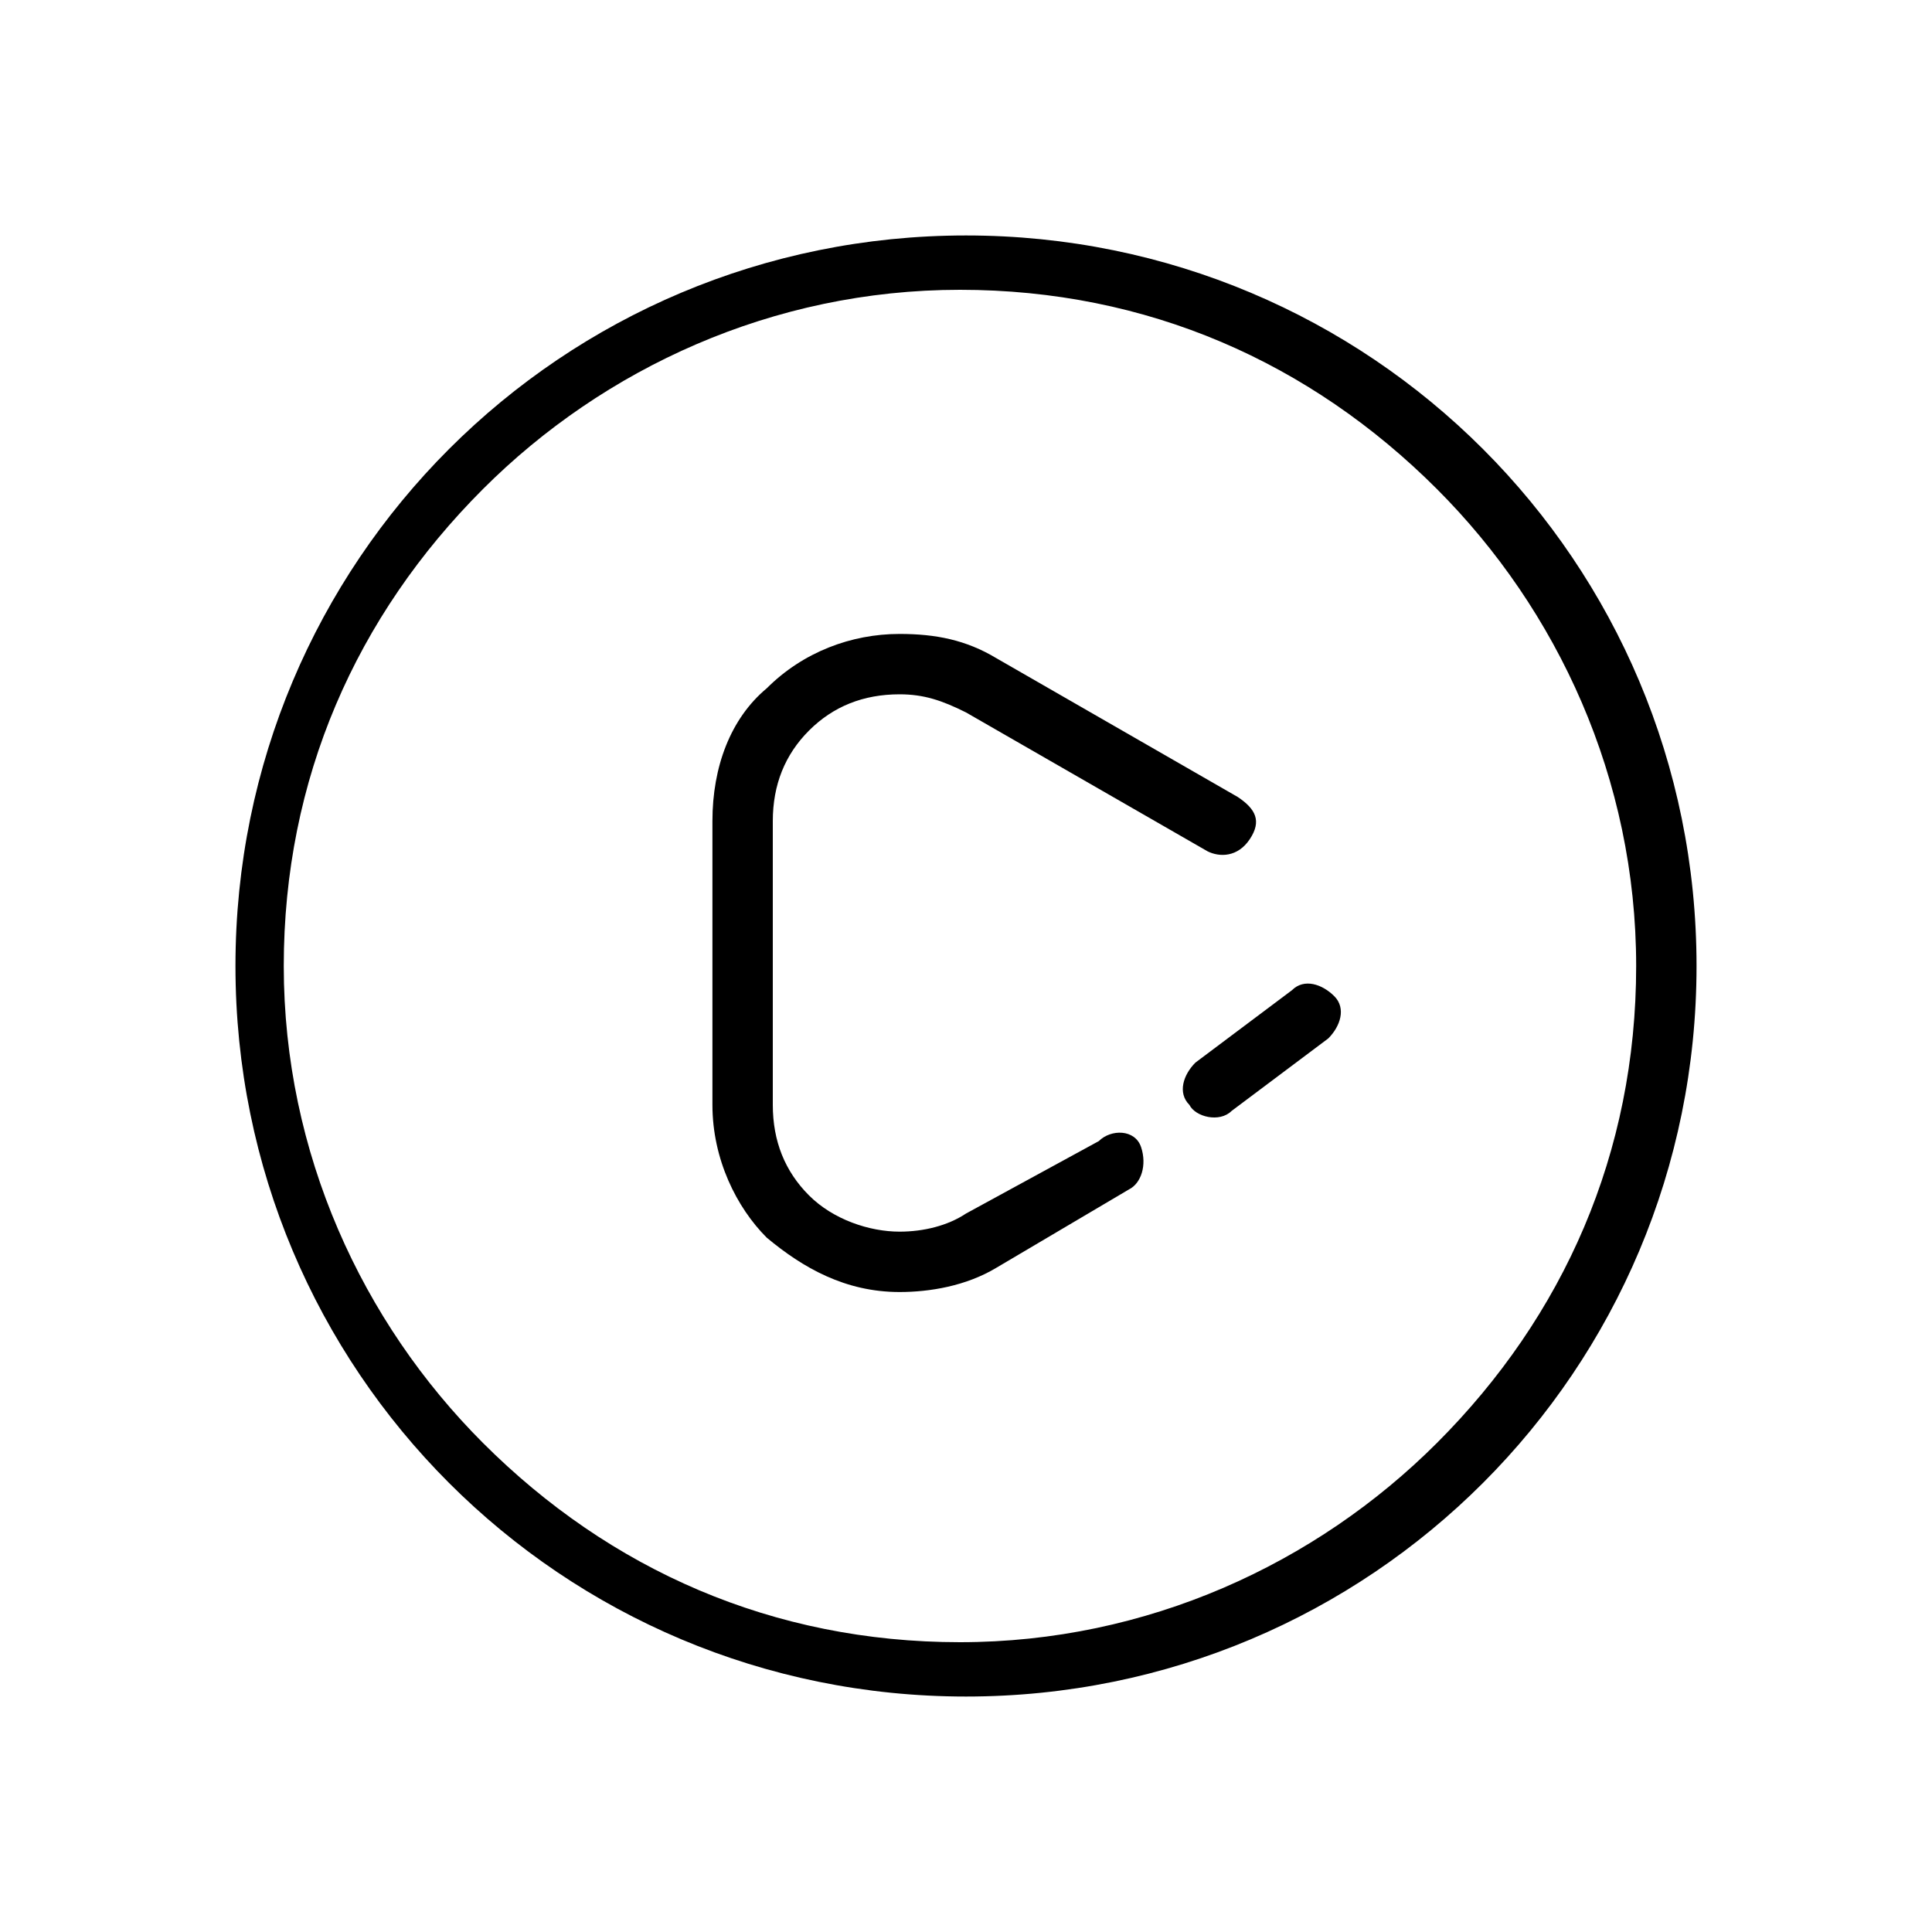 <?xml version="1.0" encoding="UTF-8"?> <svg xmlns="http://www.w3.org/2000/svg" xmlns:xlink="http://www.w3.org/1999/xlink" version="1.1" id="Layer_1" x="0px" y="0px" viewBox="0 0 32 32" style="enable-background:new 0 0 32 32;" xml:space="preserve"> <g> <path d="M27.6,16h-0.5c0,3.1-1.2,5.8-3.3,7.9c-2,2-4.8,3.3-7.9,3.3c-3.1,0-5.8-1.2-7.9-3.3c-2-2-3.3-4.8-3.3-7.9 c0-3.1,1.2-5.8,3.3-7.9c2-2,4.8-3.3,7.9-3.3c3.1,0,5.8,1.2,7.9,3.3c2,2,3.3,4.8,3.3,7.9H27.6h0.5c0-6.7-5.4-12.1-12.1-12.1 C9.3,3.9,3.9,9.3,3.9,16c0,6.7,5.4,12.1,12.1,12.1c6.7,0,12.1-5.4,12.1-12.1H27.6z"></path> <path d="M18.2,18.9L16,20.1c-0.3,0.2-0.7,0.3-1.1,0.3c-0.5,0-1.1-0.2-1.5-0.6c-0.4-0.4-0.6-0.9-0.6-1.5v-4.7c0-0.6,0.2-1.1,0.6-1.5 c0.4-0.4,0.9-0.6,1.5-0.6c0.4,0,0.7,0.1,1.1,0.3l4,2.3c0.2,0.1,0.5,0.1,0.7-0.2s0.1-0.5-0.2-0.7l-4-2.3c-0.5-0.3-1-0.4-1.6-0.4 c-0.8,0-1.6,0.3-2.2,0.9c-0.6,0.5-0.9,1.3-0.9,2.2v4.7c0,0.9,0.4,1.7,0.9,2.2c0.6,0.5,1.3,0.9,2.2,0.9c0.5,0,1.1-0.1,1.6-0.4 l2.2-1.3c0.2-0.1,0.3-0.4,0.2-0.7S18.4,18.7,18.2,18.9z"></path> <path d="M20.4,18.4l1.6-1.2c0.2-0.2,0.3-0.5,0.1-0.7c-0.2-0.2-0.5-0.3-0.7-0.1l-1.6,1.2c-0.2,0.2-0.3,0.5-0.1,0.7 C19.8,18.5,20.2,18.6,20.4,18.4"></path> </g> </svg> 